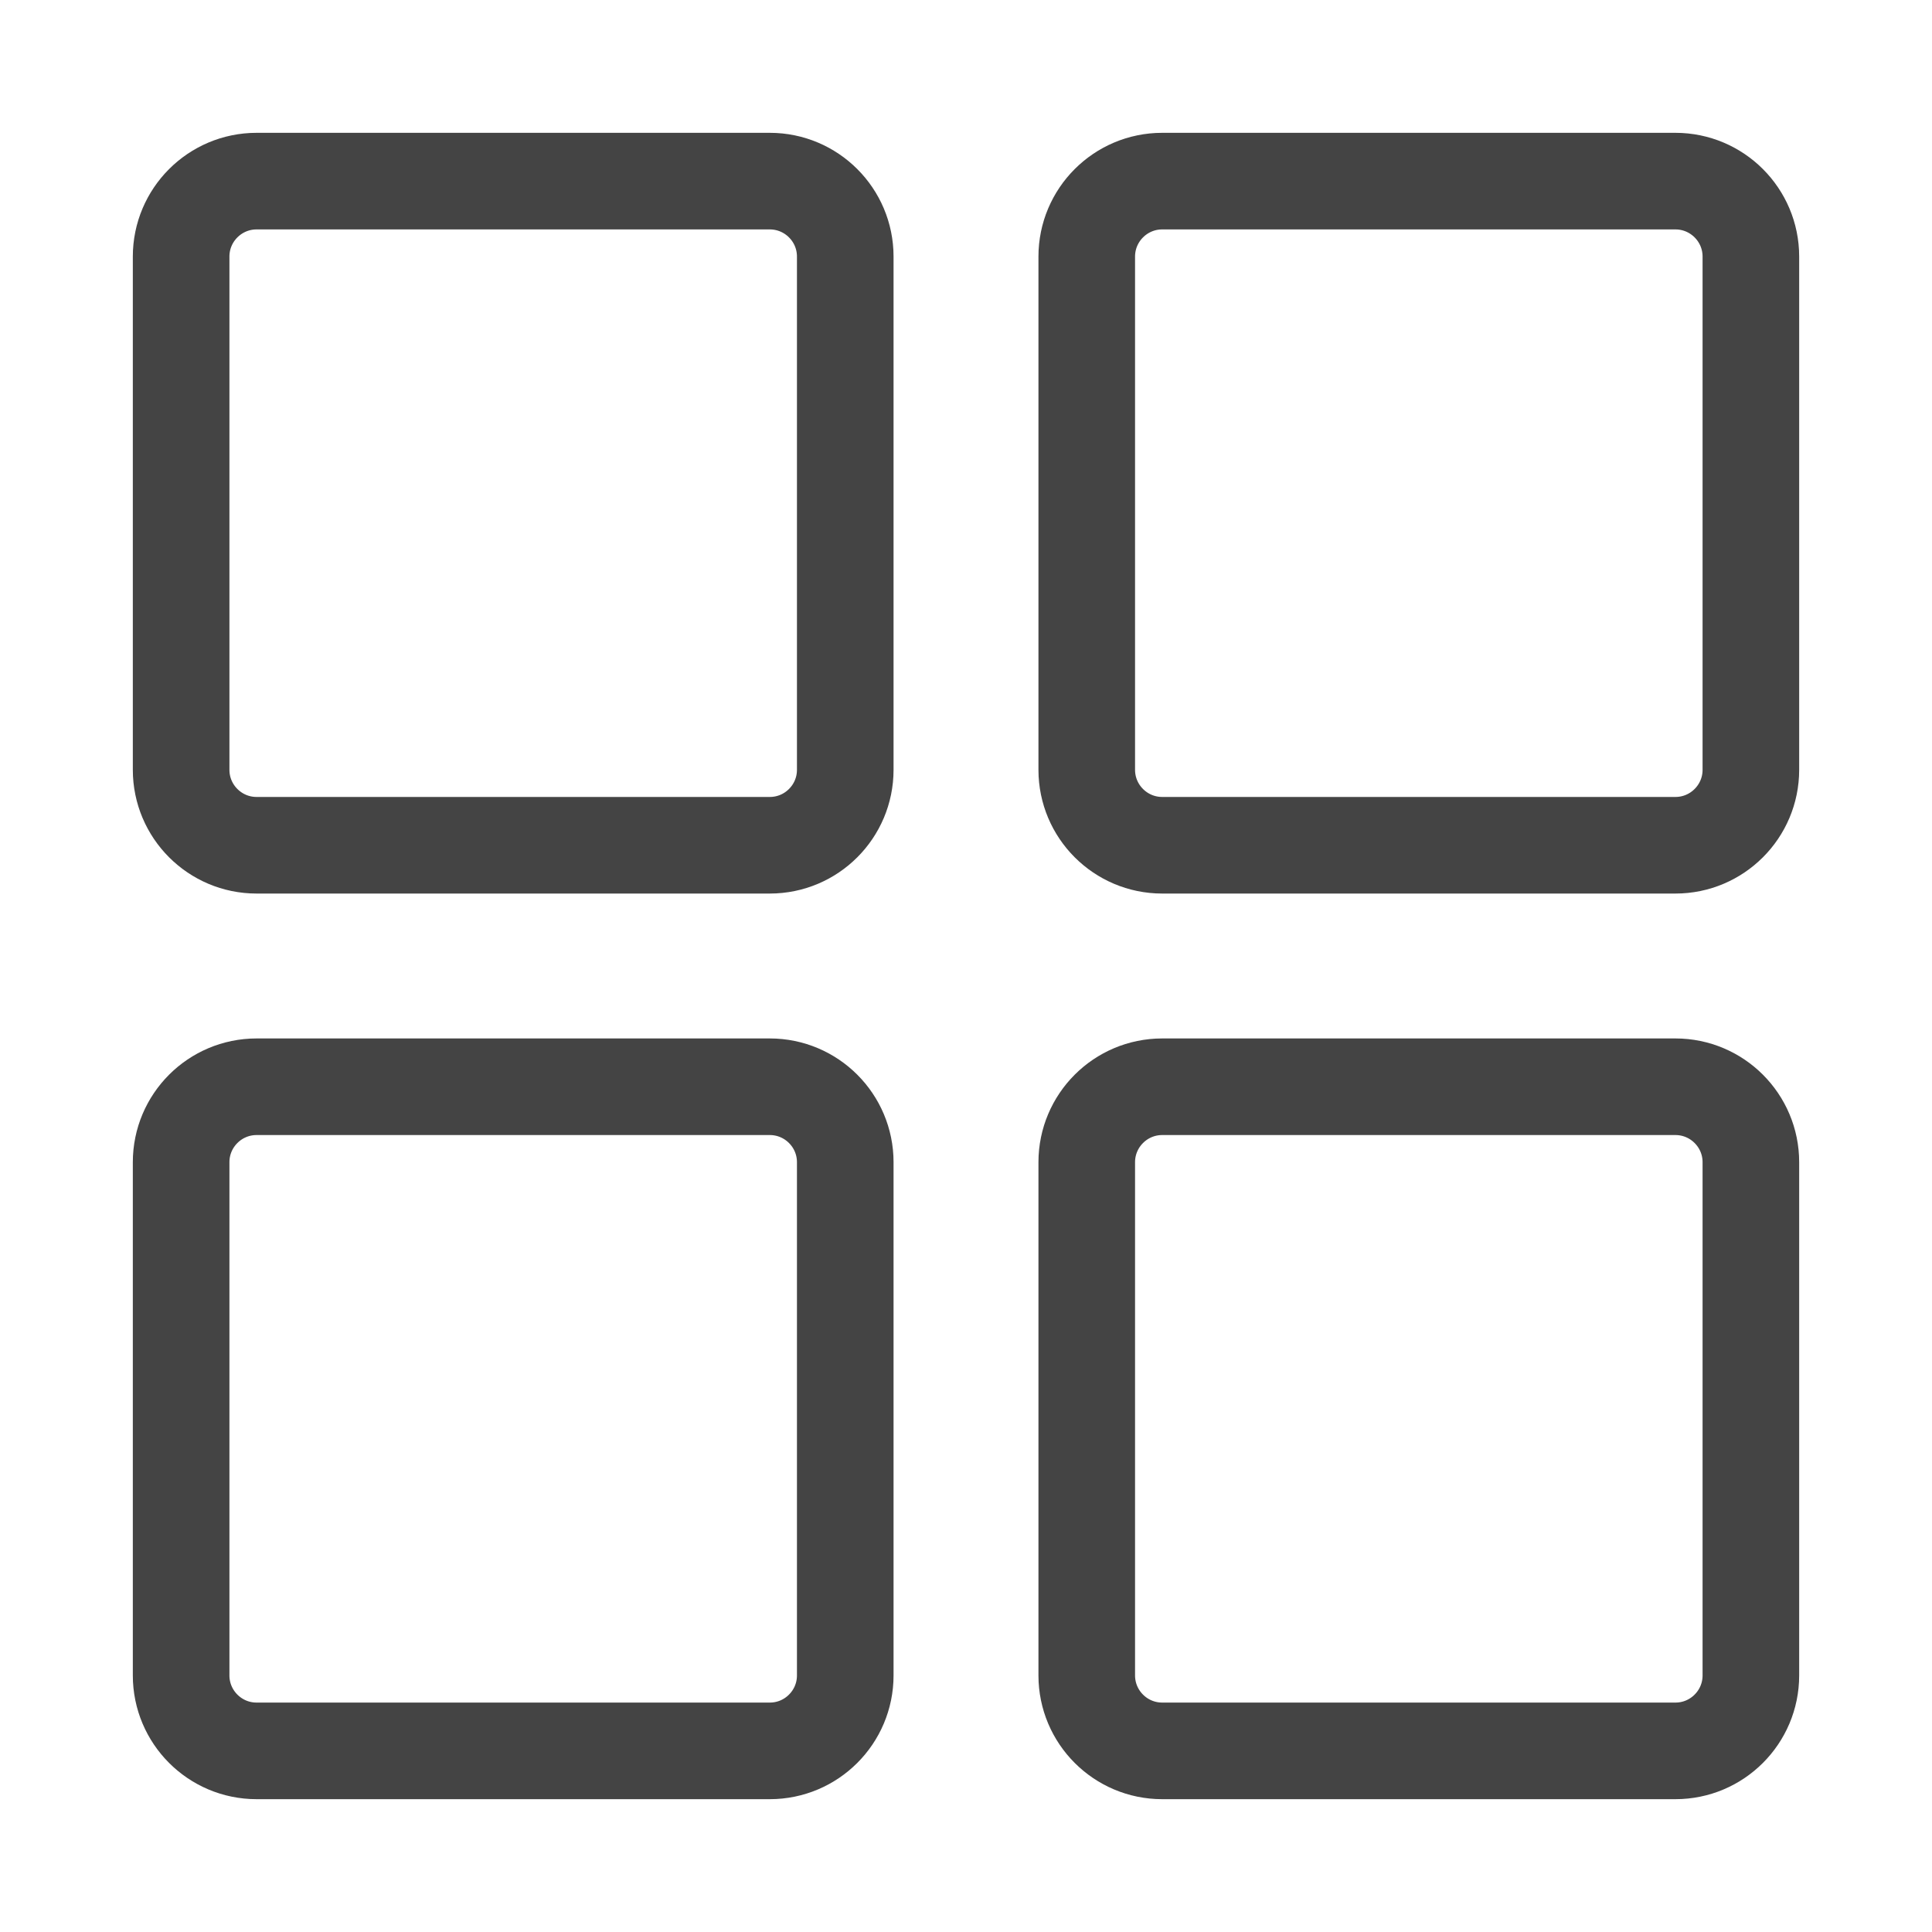 <?xml version="1.0" encoding="UTF-8"?> <svg xmlns="http://www.w3.org/2000/svg" width="20" height="20" viewBox="0 0 20 20" fill="none"> <path d="M7.969 1.875H2.656C2.225 1.875 1.875 2.225 1.875 2.656V7.969C1.875 8.4 2.225 8.75 2.656 8.75H7.969C8.4 8.75 8.75 8.4 8.75 7.969V2.656C8.75 2.225 8.4 1.875 7.969 1.875Z" stroke="#444444" stroke-linecap="round" stroke-linejoin="round"></path> <path d="M17.344 1.875H12.031C11.6 1.875 11.25 2.225 11.25 2.656V7.969C11.25 8.4 11.6 8.75 12.031 8.75H17.344C17.775 8.75 18.125 8.4 18.125 7.969V2.656C18.125 2.225 17.775 1.875 17.344 1.875Z" stroke="#444444" stroke-linecap="round" stroke-linejoin="round"></path> <path d="M7.969 11.25H2.656C2.225 11.25 1.875 11.6 1.875 12.031V17.344C1.875 17.775 2.225 18.125 2.656 18.125H7.969C8.4 18.125 8.75 17.775 8.75 17.344V12.031C8.75 11.6 8.4 11.25 7.969 11.25Z" stroke="#444444" stroke-linecap="round" stroke-linejoin="round"></path> <path d="M17.344 11.25H12.031C11.6 11.25 11.25 11.6 11.25 12.031V17.344C11.25 17.775 11.6 18.125 12.031 18.125H17.344C17.775 18.125 18.125 17.775 18.125 17.344V12.031C18.125 11.6 17.775 11.25 17.344 11.25Z" stroke="#444444" stroke-linecap="round" stroke-linejoin="round"></path> </svg> 